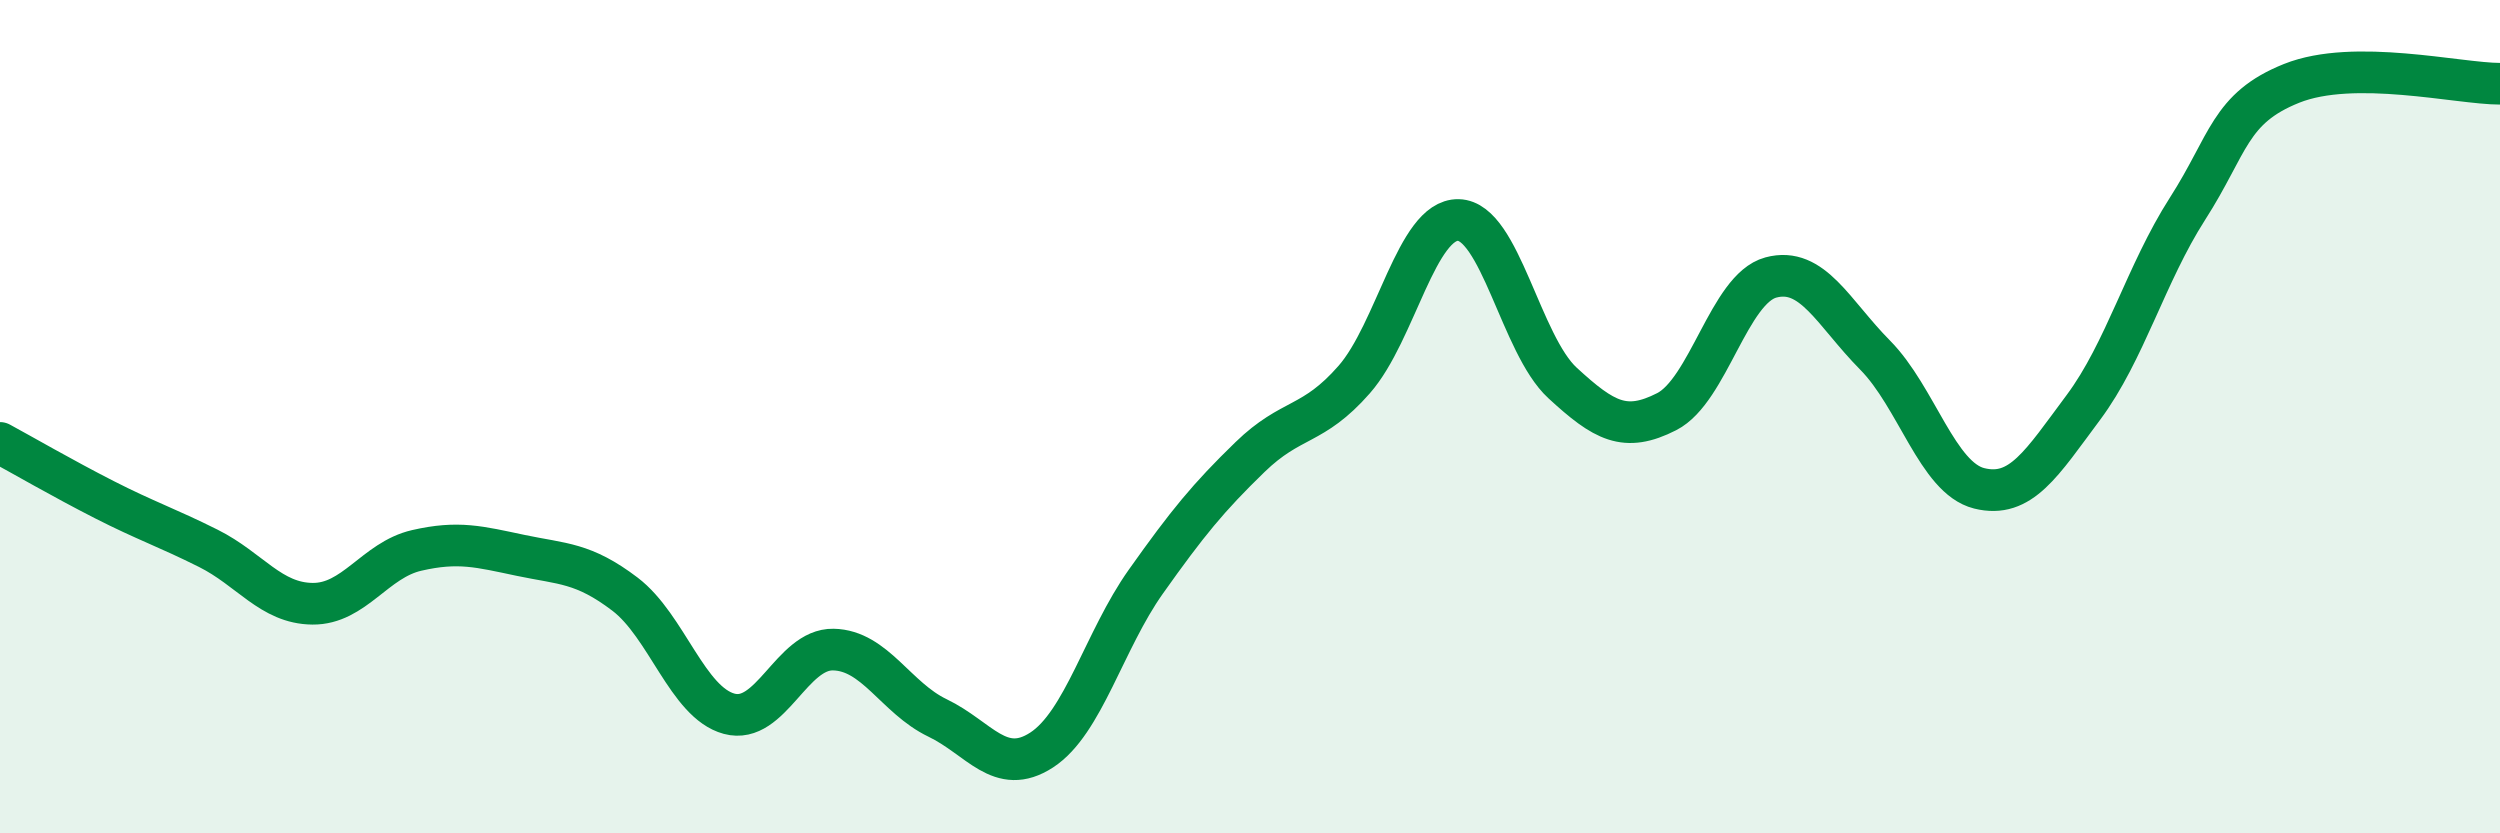 
    <svg width="60" height="20" viewBox="0 0 60 20" xmlns="http://www.w3.org/2000/svg">
      <path
        d="M 0,10.63 C 0.5,10.9 1.5,11.48 2.5,11.99 C 3.5,12.5 4,12.66 5,13.16 C 6,13.66 6.5,14.48 7.5,14.49 C 8.5,14.5 9,13.44 10,13.21 C 11,12.98 11.5,13.12 12.5,13.33 C 13.5,13.54 14,13.5 15,14.26 C 16,15.02 16.5,16.86 17.5,17.13 C 18.5,17.4 19,15.57 20,15.59 C 21,15.61 21.5,16.75 22.5,17.23 C 23.5,17.71 24,18.65 25,18 C 26,17.35 26.5,15.37 27.5,13.96 C 28.5,12.55 29,11.94 30,10.97 C 31,10 31.5,10.25 32.5,9.11 C 33.5,7.97 34,5.26 35,5.28 C 36,5.3 36.5,8.27 37.5,9.19 C 38.5,10.11 39,10.39 40,9.88 C 41,9.37 41.5,6.93 42.5,6.66 C 43.5,6.39 44,7.51 45,8.52 C 46,9.53 46.5,11.47 47.5,11.72 C 48.5,11.97 49,11.12 50,9.78 C 51,8.44 51.5,6.57 52.5,5.01 C 53.5,3.45 53.5,2.6 55,2 C 56.5,1.4 59,2.01 60,2.01L60 20L0 20Z"
        fill="#008740"
        opacity="0.1"
        stroke-linecap="round"
        stroke-linejoin="round"
      />
      <path
        d="M 0,10.63 C 0.5,10.9 1.5,11.48 2.5,11.99 C 3.5,12.5 4,12.66 5,13.16 C 6,13.66 6.5,14.48 7.5,14.49 C 8.5,14.5 9,13.44 10,13.21 C 11,12.98 11.5,13.12 12.5,13.33 C 13.5,13.54 14,13.5 15,14.26 C 16,15.02 16.5,16.86 17.5,17.13 C 18.5,17.4 19,15.57 20,15.59 C 21,15.61 21.5,16.75 22.5,17.23 C 23.5,17.71 24,18.65 25,18 C 26,17.35 26.5,15.37 27.5,13.96 C 28.5,12.55 29,11.94 30,10.97 C 31,10 31.5,10.25 32.5,9.11 C 33.5,7.97 34,5.26 35,5.28 C 36,5.3 36.5,8.27 37.5,9.19 C 38.5,10.11 39,10.39 40,9.88 C 41,9.37 41.5,6.93 42.5,6.66 C 43.5,6.39 44,7.51 45,8.52 C 46,9.53 46.5,11.47 47.5,11.72 C 48.5,11.97 49,11.12 50,9.78 C 51,8.44 51.5,6.57 52.5,5.01 C 53.5,3.45 53.5,2.6 55,2 C 56.5,1.4 59,2.01 60,2.01"
        stroke="#008740"
        stroke-width="1"
        fill="none"
        stroke-linecap="round"
        stroke-linejoin="round"
      />
    </svg>
  
